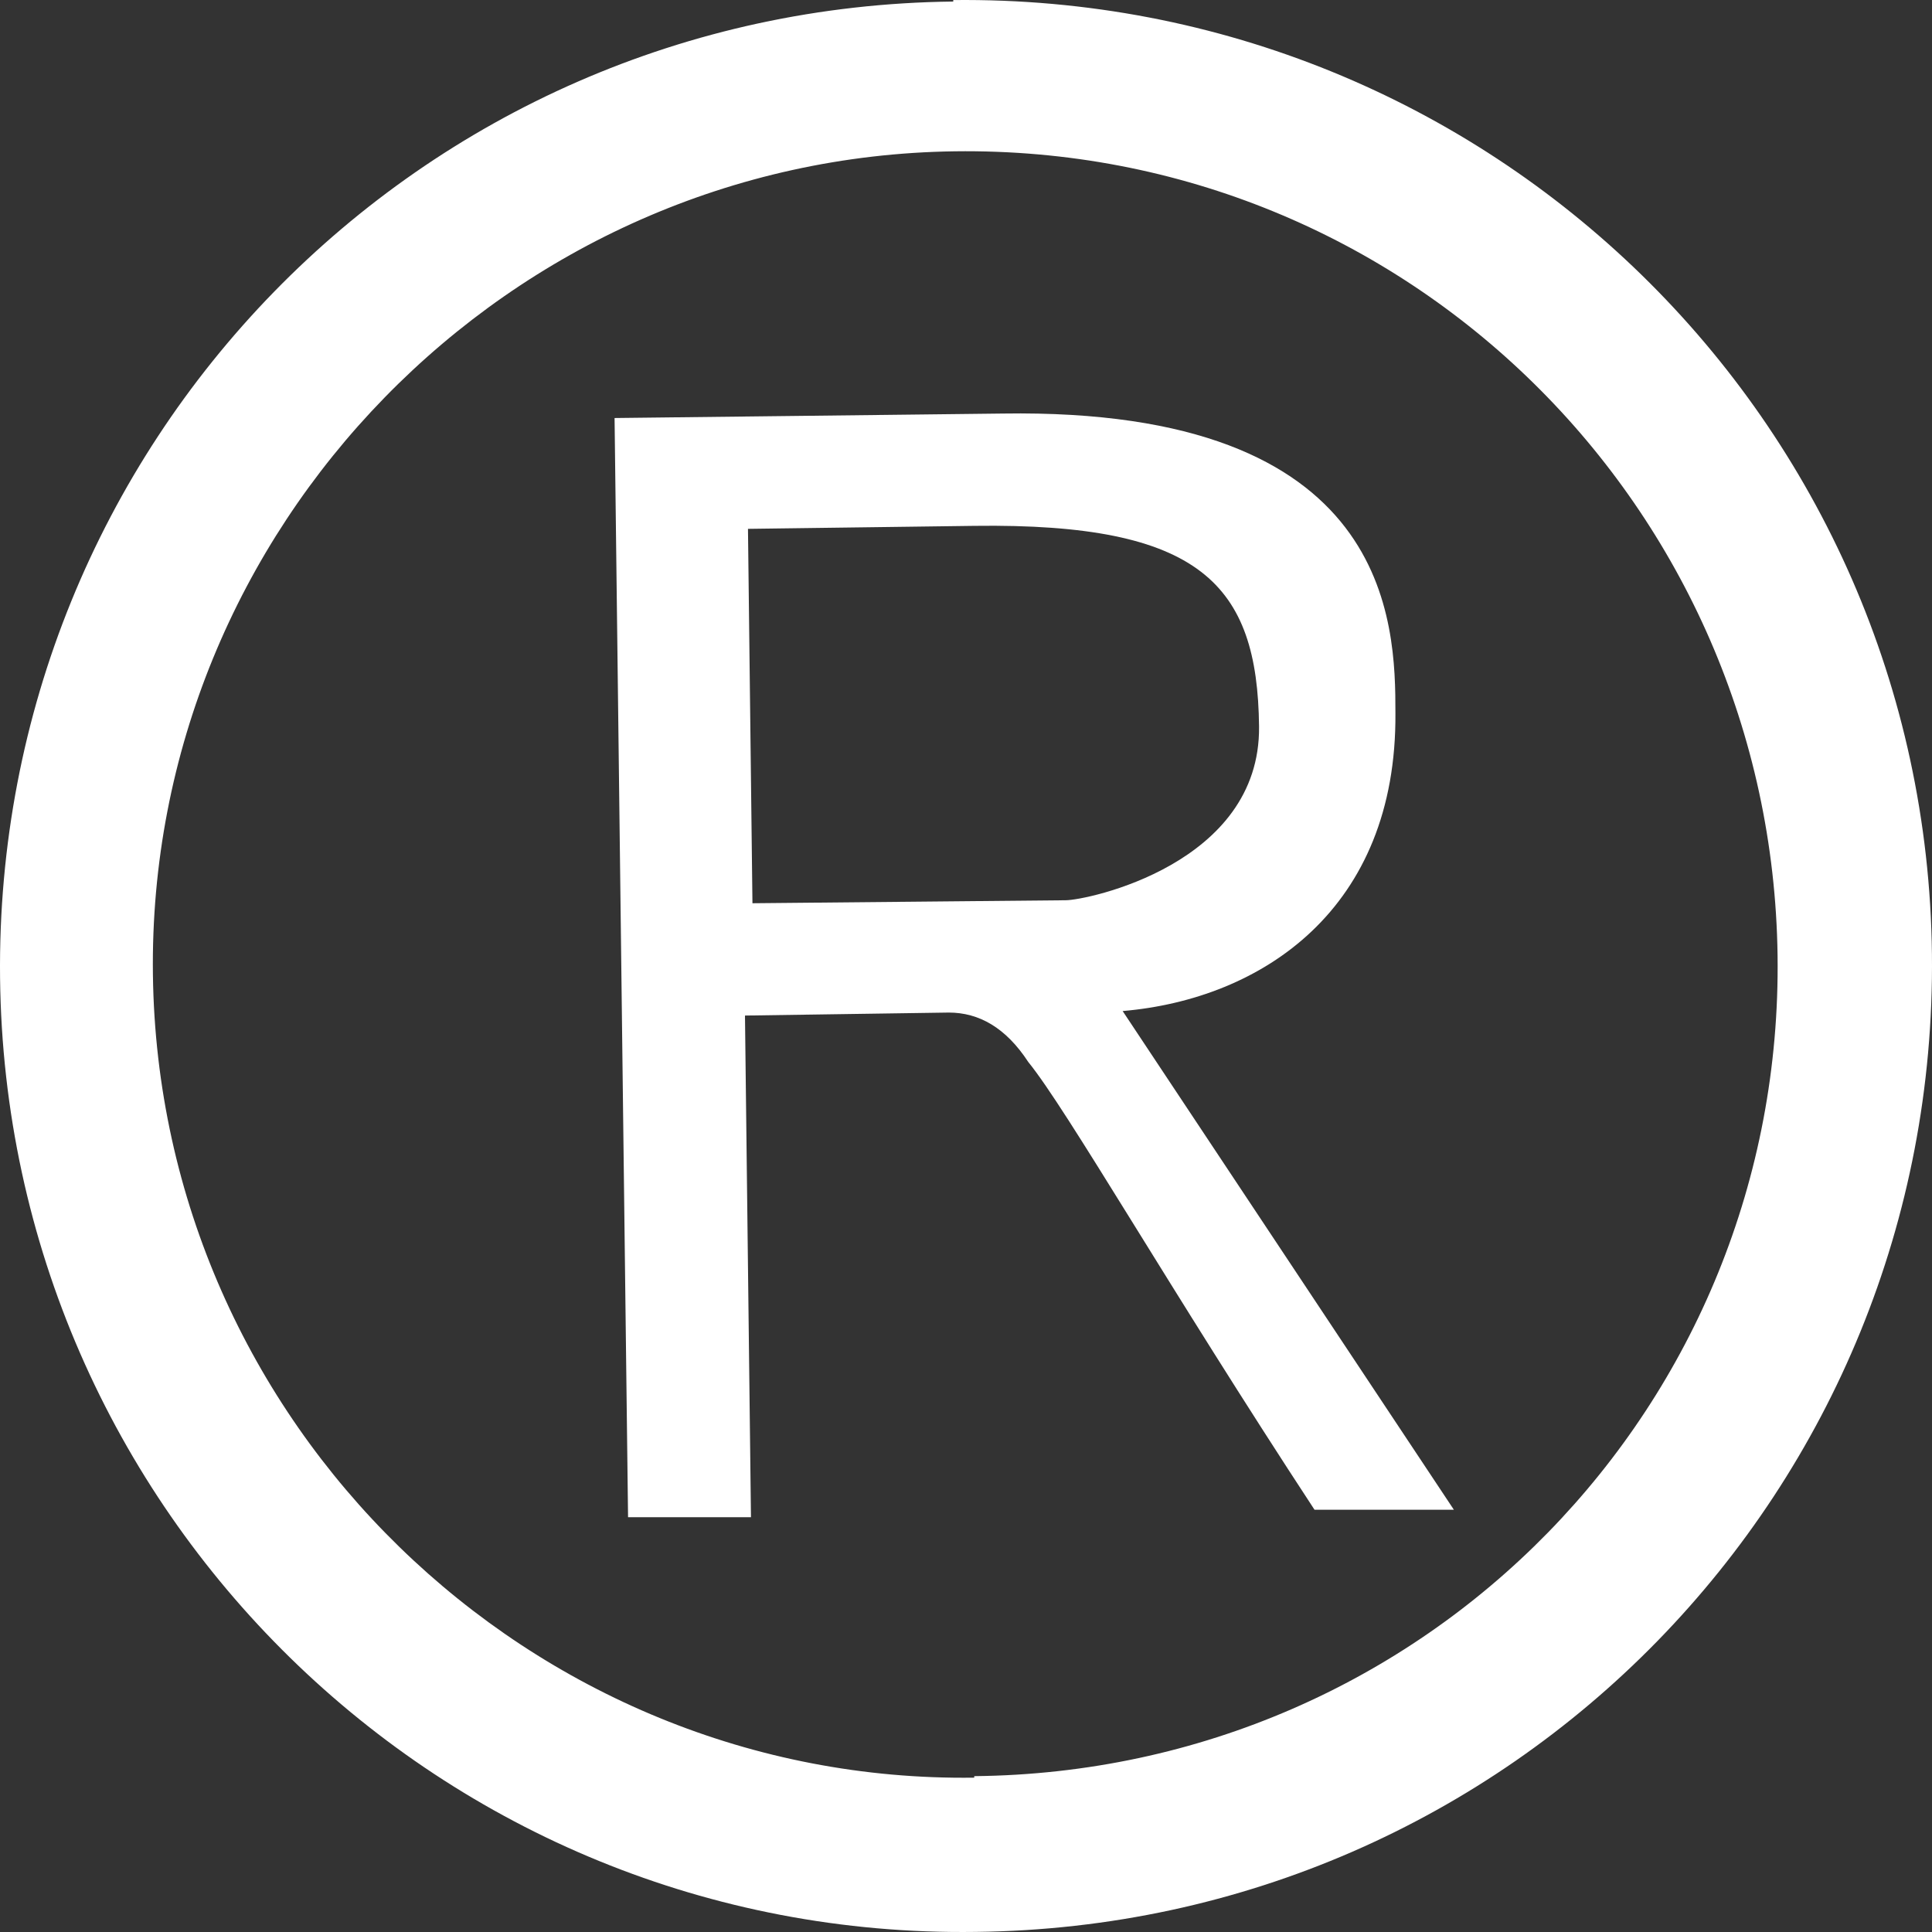 <svg width="60" height="60" viewBox="0 0 60 60" fill="none" xmlns="http://www.w3.org/2000/svg">
<rect x="0" y="0" width="60" height="60" fill="#333333" stroke="none"/>
<path fill-rule="evenodd" clip-rule="evenodd" d="M29.604 0.048C12.988 0.234 -0.184 13.815 0.002 30.372C0.188 46.928 13.733 60.23 30.302 59.997C46.965 59.811 60.184 46.231 59.998 29.627C59.812 13.071 46.267 -0.184 29.604 0.002V0.048ZM30.256 55.207C16.479 55.393 4.936 44.231 4.749 30.279C4.563 16.373 15.827 4.885 29.651 4.699C43.707 4.513 55.018 15.768 55.204 29.674C55.39 43.626 44.313 55.021 30.256 55.16V55.207Z" fill="white"/>
<path fill-rule="evenodd" clip-rule="evenodd" d="M43.336 22.144C43.336 19.354 43.243 12.656 31.142 12.843L19.086 12.982L19.505 47.119H23.322L23.136 31.539L29.466 31.446C30.397 31.446 31.235 31.911 31.933 32.98C33.143 34.469 36.308 40.003 40.823 46.886H45.151L34.865 31.399C39.194 31.027 43.383 28.237 43.336 22.144ZM23.368 28.051L23.229 16.424L30.257 16.331C37.285 16.238 39.054 18.145 39.101 22.563C39.147 26.841 33.748 27.958 33.096 27.958L23.368 28.051Z" fill="white"/>
</svg>

